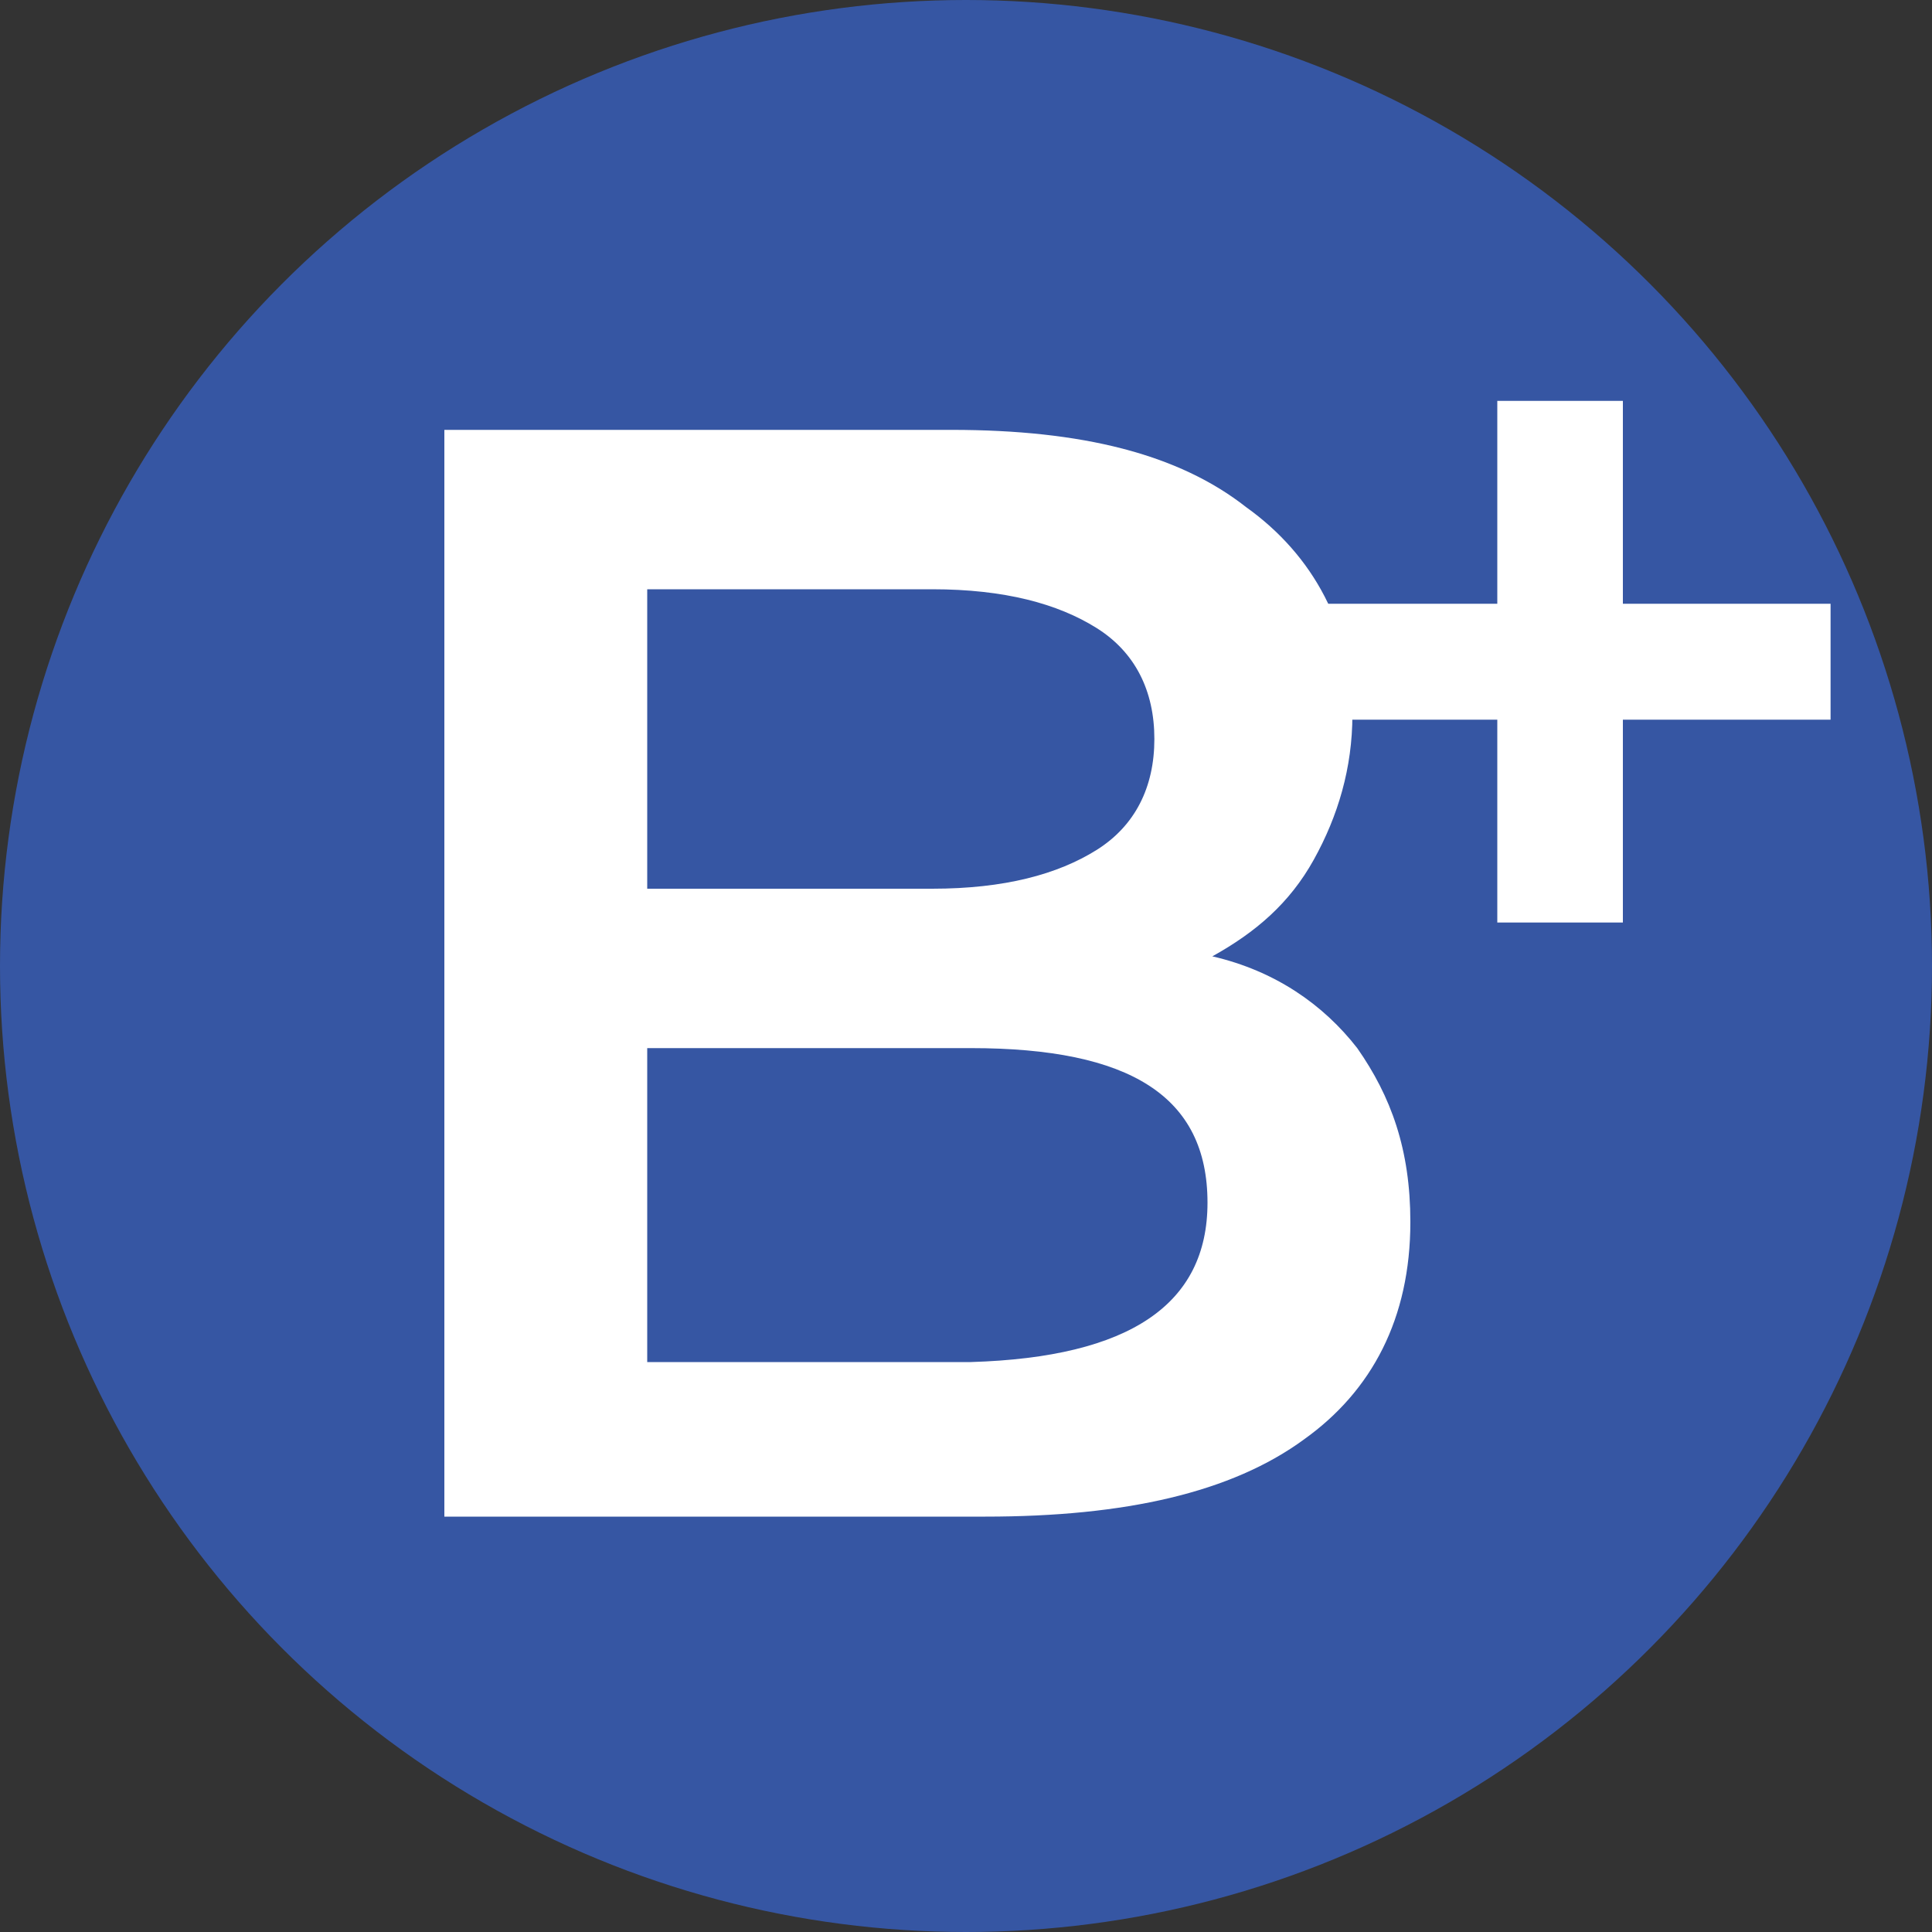 <?xml version="1.0" encoding="utf-8"?>
<!-- Generator: Adobe Illustrator 19.0.0, SVG Export Plug-In . SVG Version: 6.00 Build 0)  -->
<svg version="1.1" id="Layer_1" xmlns="http://www.w3.org/2000/svg" xmlns:xlink="http://www.w3.org/1999/xlink" x="0px" y="0px"
	 viewBox="-400 278.3 40 40" style="enable-background:new -400 278.3 40 40;" xml:space="preserve">
<rect x="-400" y="278.3" width="40" height="40" fill="#333333" stroke="none"/>
<style type="text/css">
	.st0{fill:#3656A3;}
	.st1{fill:#FFFFFF;}
</style>
<circle id="XMLID_1_" class="st0" cx="-380" cy="298.3" r="20"/>
<g id="XMLID_7_">
	<path id="XMLID_8_" class="st1" d="M-371.9,300c0.7,1,1.1,2.1,1.1,3.6c0,2-0.8,3.5-2.2,4.5c-1.5,1.1-3.7,1.6-6.6,1.6h-11.2v-22.5
		h10.5c2.7,0,4.7,0.5,6.1,1.6c1.4,1,2.2,2.5,2.2,4.3c0,1.1-0.3,2.1-0.8,3c-0.5,0.9-1.2,1.5-2.1,2
		C-373.6,298.4-372.6,299.1-371.9,300z M-386.6,290.5v6.2h5.9c1.5,0,2.6-0.3,3.4-0.8c0.8-0.5,1.2-1.3,1.2-2.3s-0.4-1.8-1.2-2.3
		c-0.8-0.5-1.9-0.8-3.4-0.8H-386.6z M-375,303.2c0-2.2-1.6-3.2-4.9-3.2h-6.7v6.5h6.7C-376.6,306.4-375,305.3-375,303.2z"/>
</g>
<g id="XMLID_4_">
	<path id="XMLID_5_" class="st1" d="M-362.1,293.2h-4.3v4.2h-2.6v-4.2h-4.3v-2.4h4.3v-4.2h2.6v4.2h4.3
		C-362.1,290.8-362.1,293.2-362.1,293.2z"/>
</g>
</svg>
